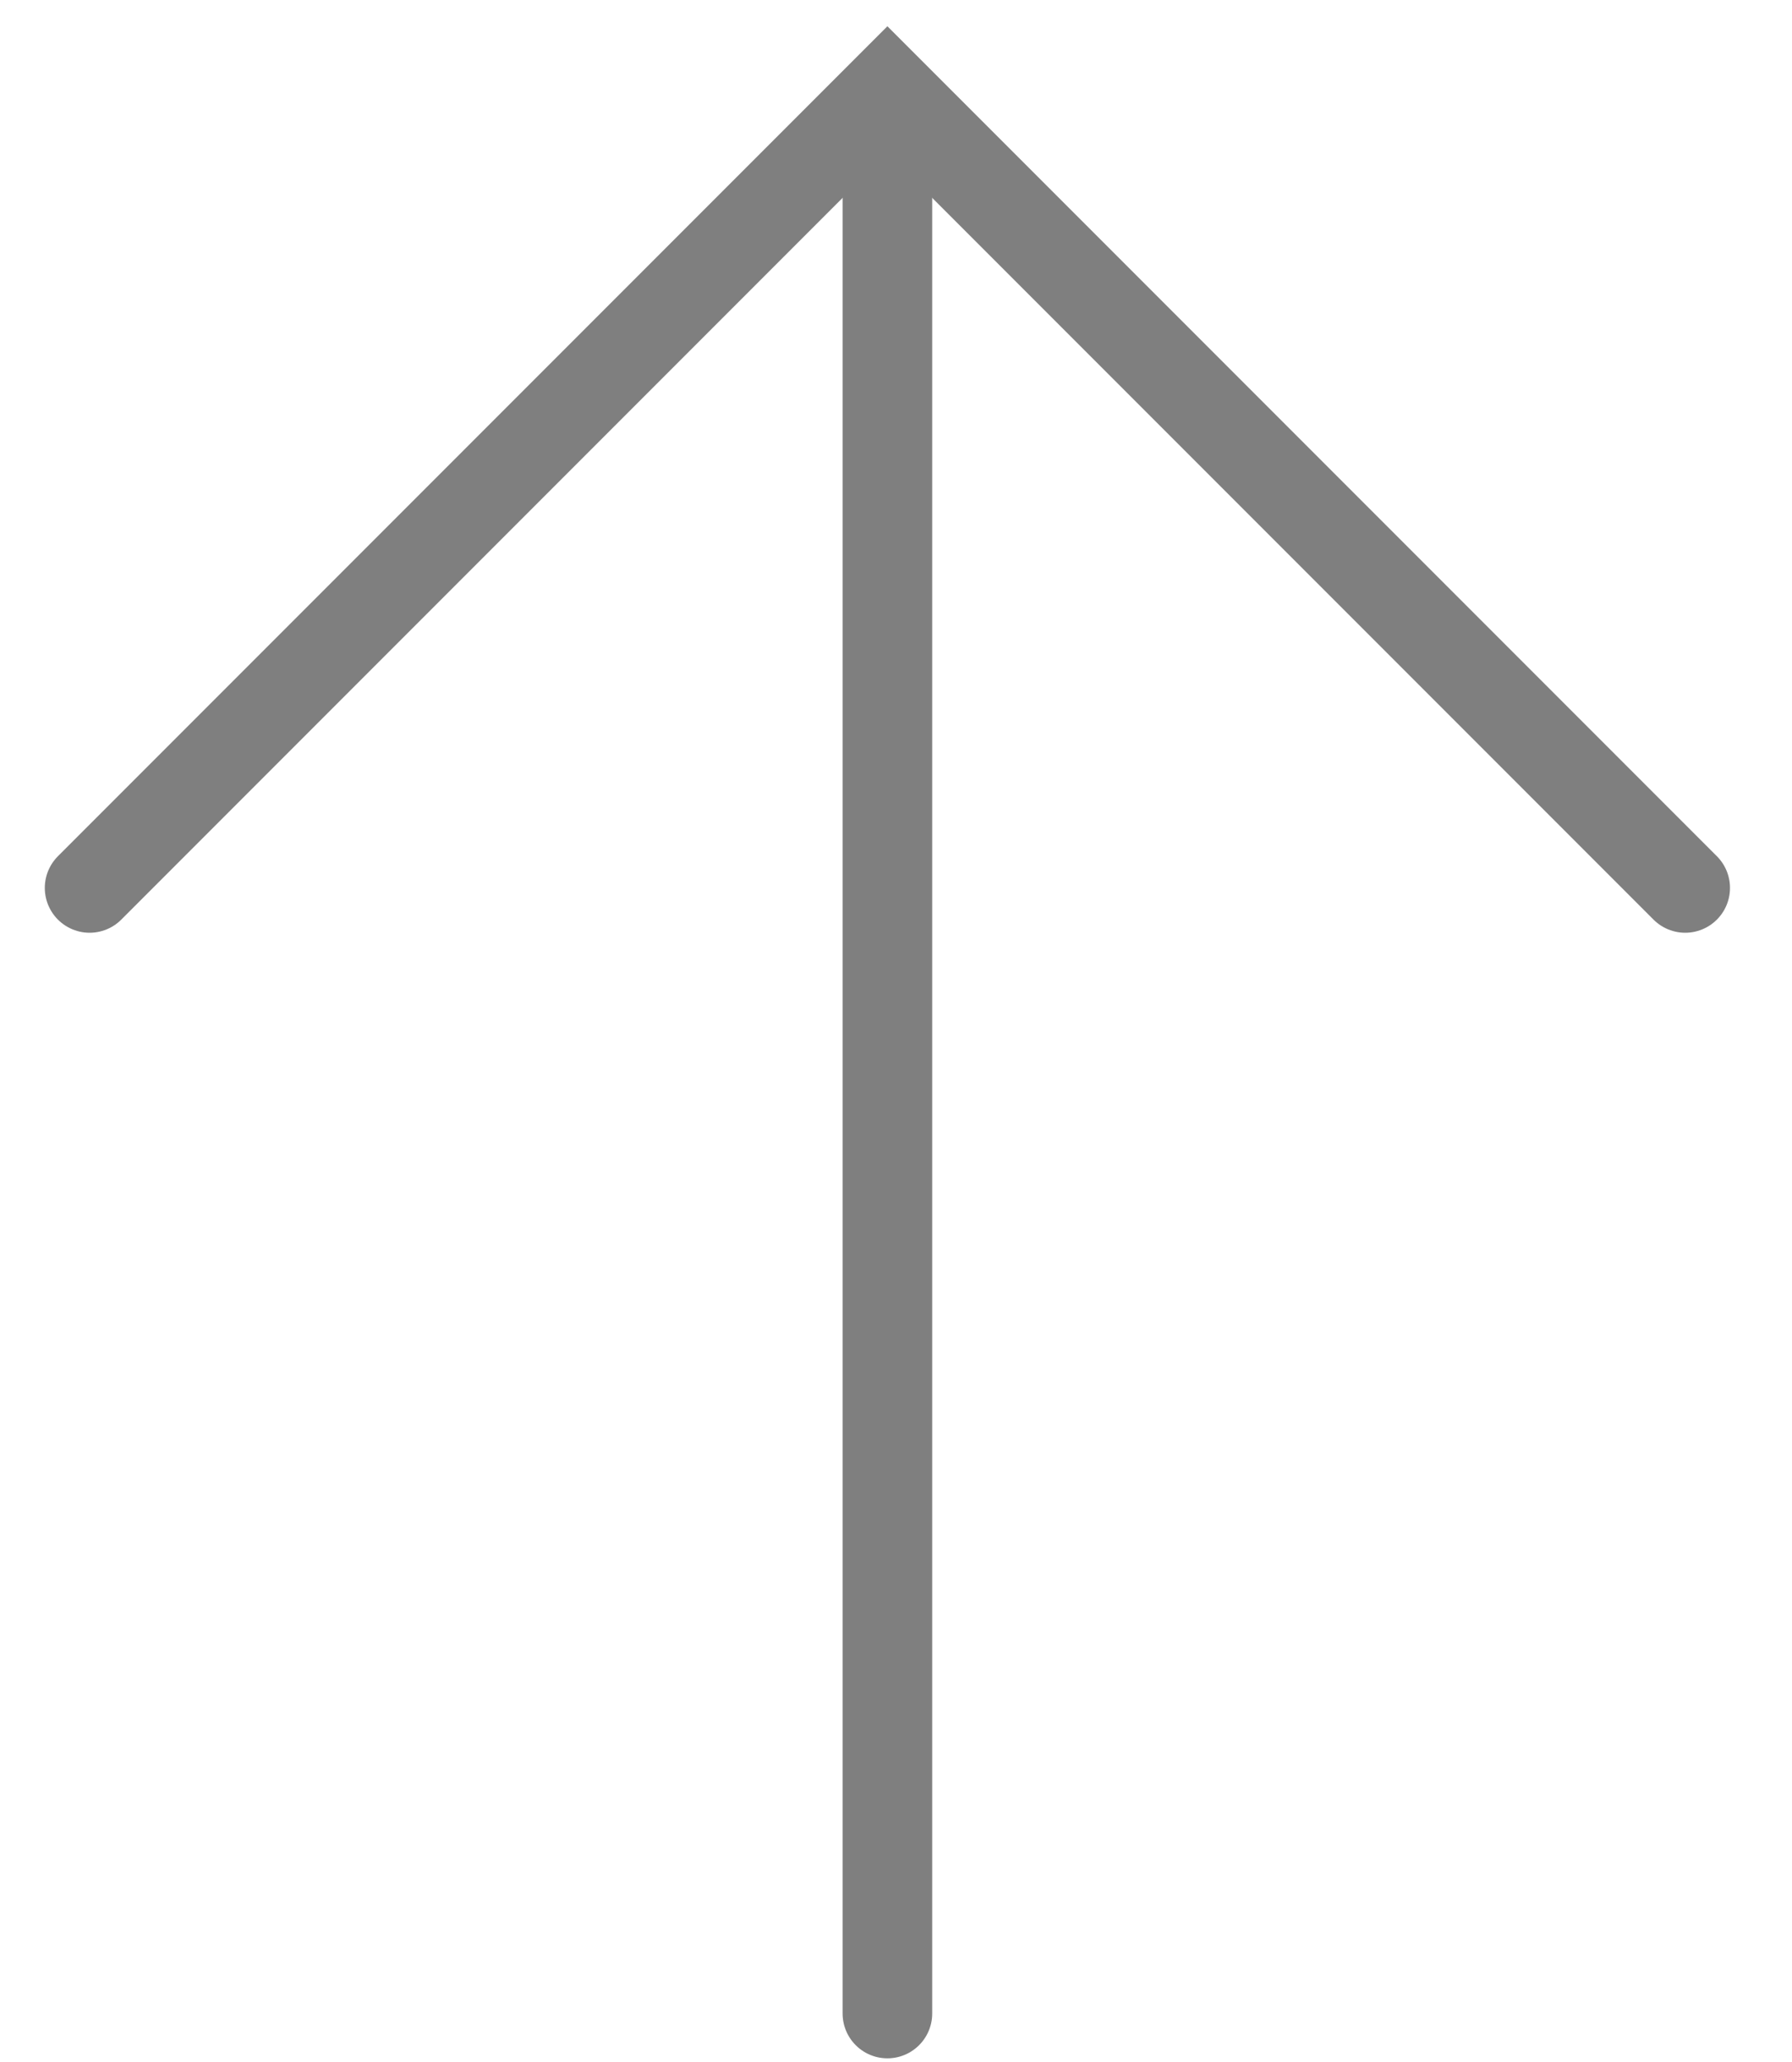 <?xml version="1.0" encoding="utf-8"?>
<svg xmlns="http://www.w3.org/2000/svg" fill="none" height="100%" overflow="visible" preserveAspectRatio="none" style="display: block;" viewBox="0 0 20 23" width="100%">
<g id="Arrow" opacity="0.5">
<path d="M18.808 9.904L9.904 1L1 9.904" id="Rectangle 975" stroke="black" stroke-linecap="round"/>
<path d="M9.904 1.281V22.459" id="Vector 2" stroke="black" stroke-linecap="round"/>
</g>
</svg>
